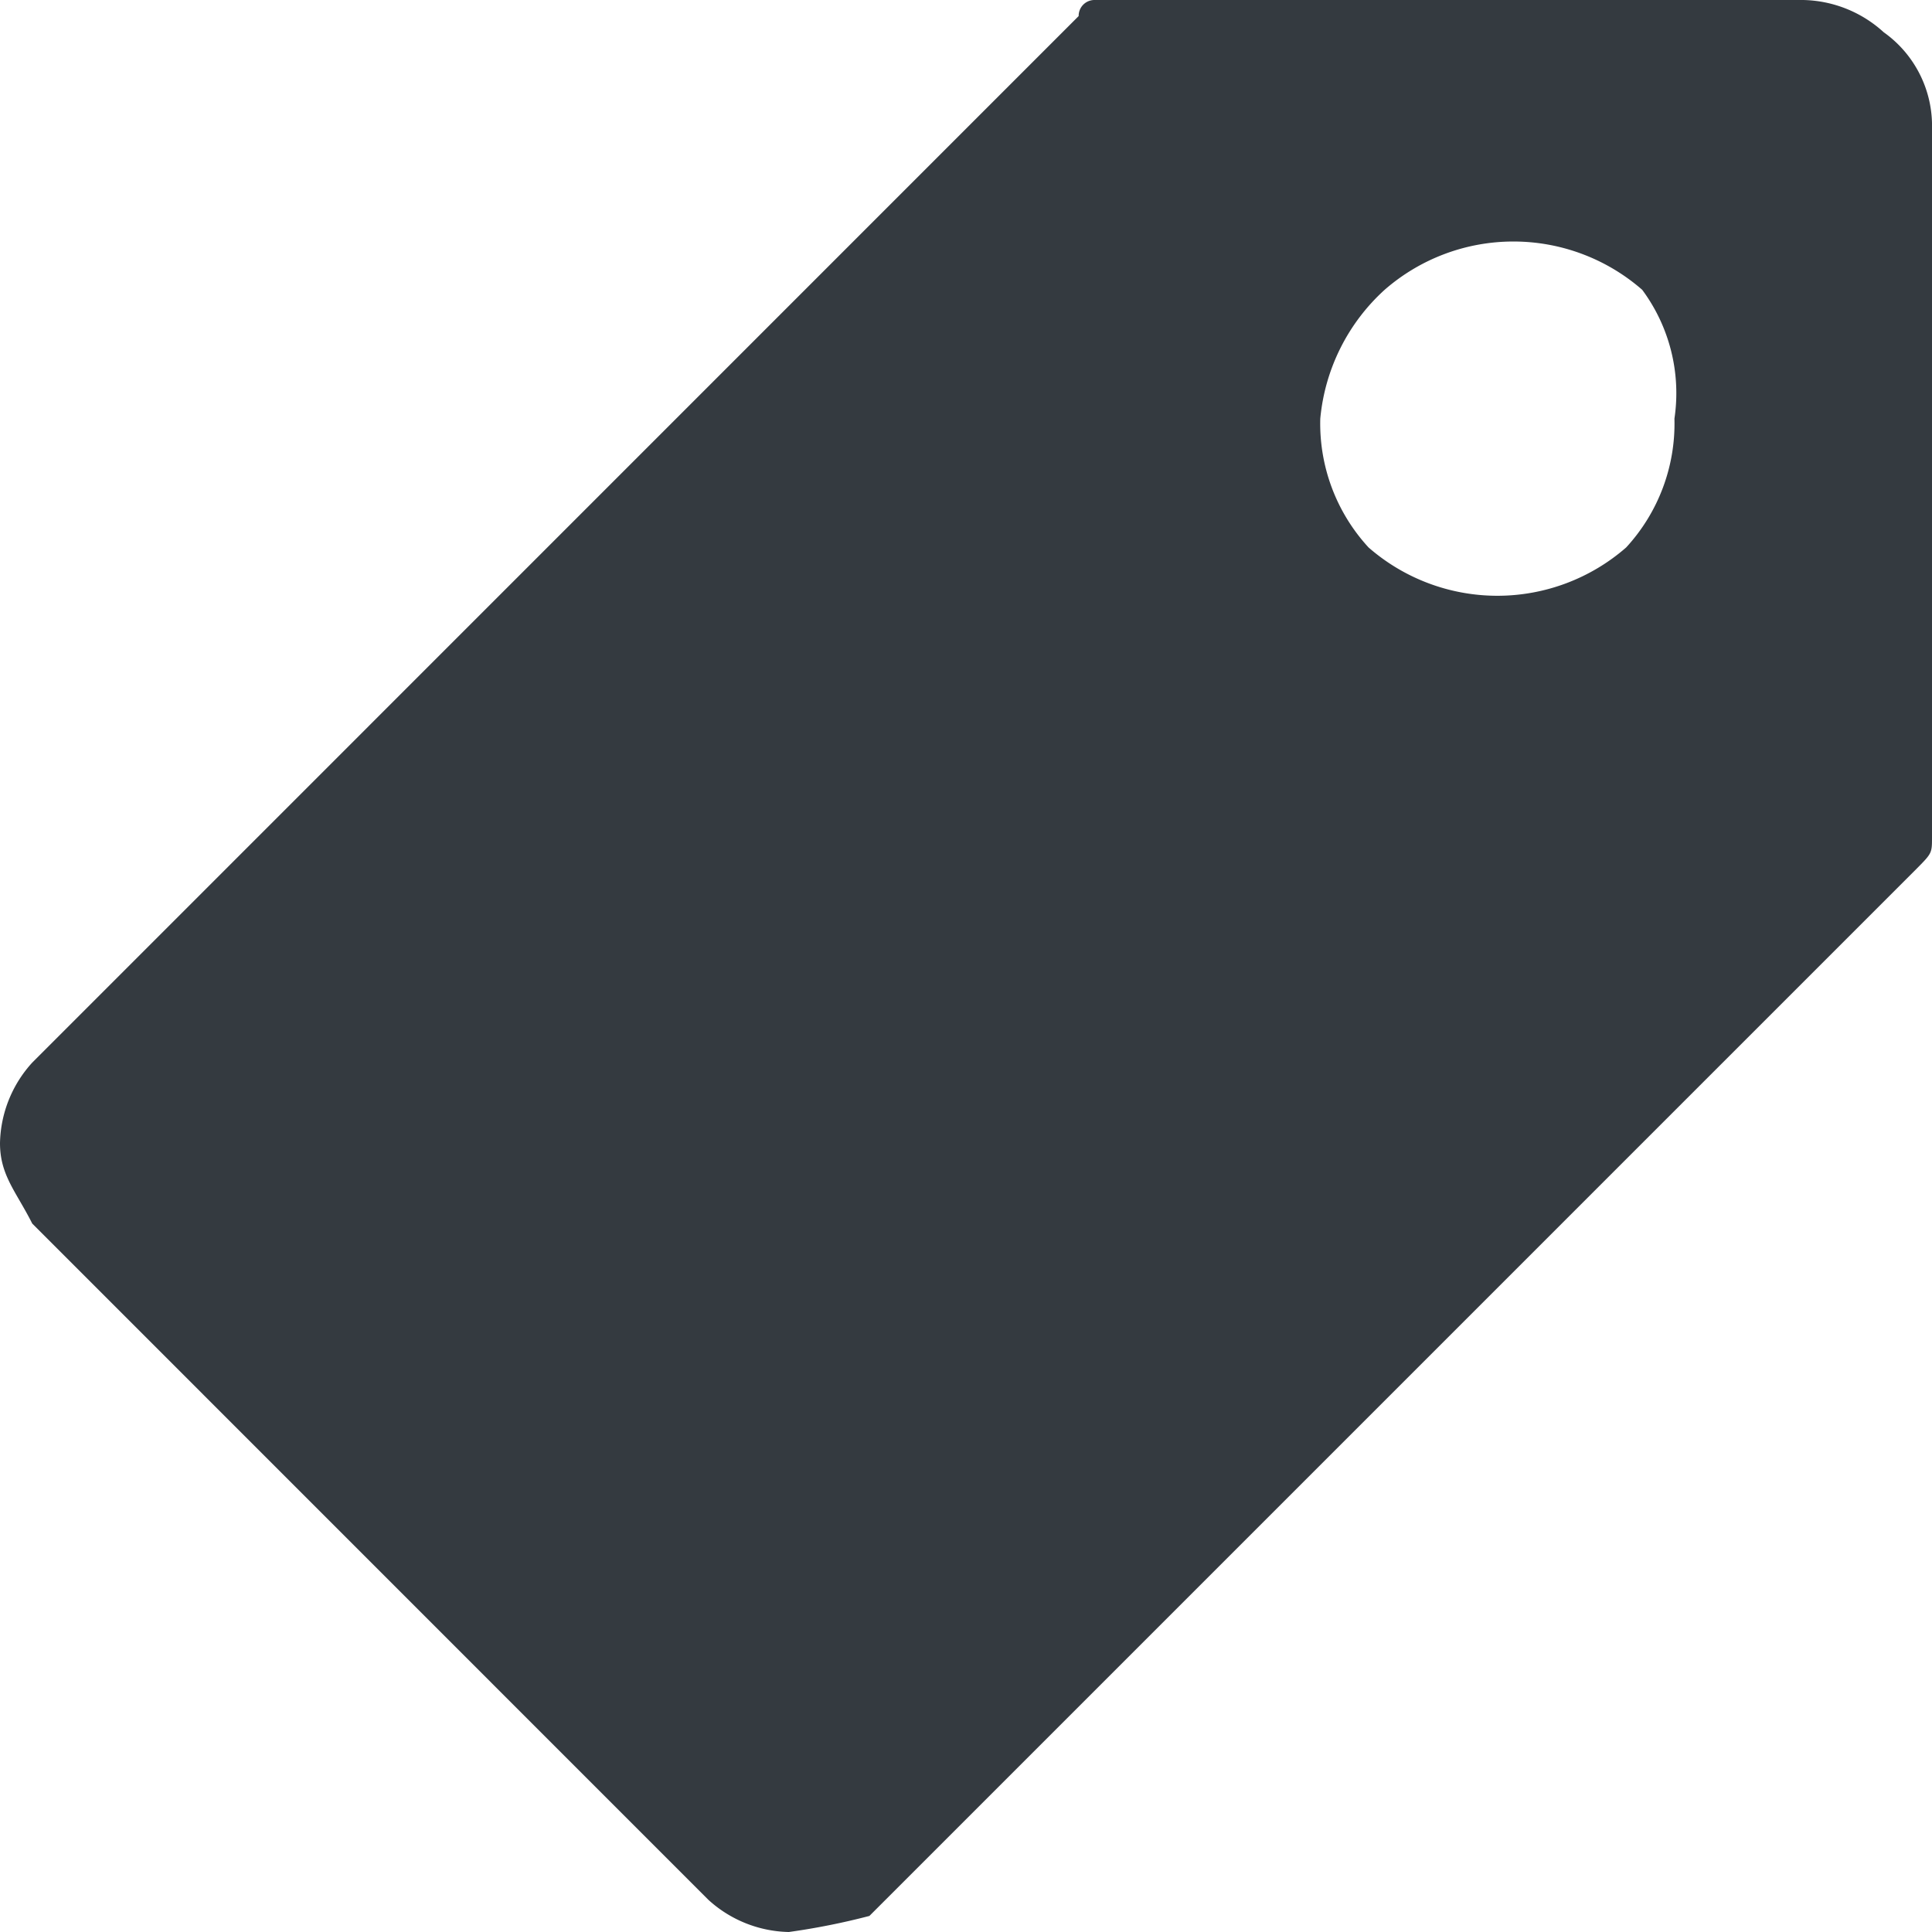 <svg xmlns="http://www.w3.org/2000/svg" width="16" height="16" viewBox="0 0 16 16"><defs><style>.a{fill:none;}.b{fill:#343a40;}</style></defs><rect class="a" width="16" height="16"/><path class="b" d="M.267,10.133C.133,9.867,0,9.733,0,9.467A1.018,1.018,0,0,1,.267,8.8L8.933.133A.131.131,0,0,1,9.067,0h5.867A1.018,1.018,0,0,1,15.6.267a.95.95,0,0,1,.4.8V6.933c0,.133,0,.133-.133.267L7.2,15.867A5.775,5.775,0,0,1,6.533,16a1.018,1.018,0,0,1-.667-.267ZM11.467,2.4a1.646,1.646,0,0,0-.533,1.067,1.514,1.514,0,0,0,.4,1.067,1.622,1.622,0,0,0,2.133,0,1.514,1.514,0,0,0,.4-1.067A1.437,1.437,0,0,0,13.6,2.4a1.622,1.622,0,0,0-2.133,0Z"/></svg>